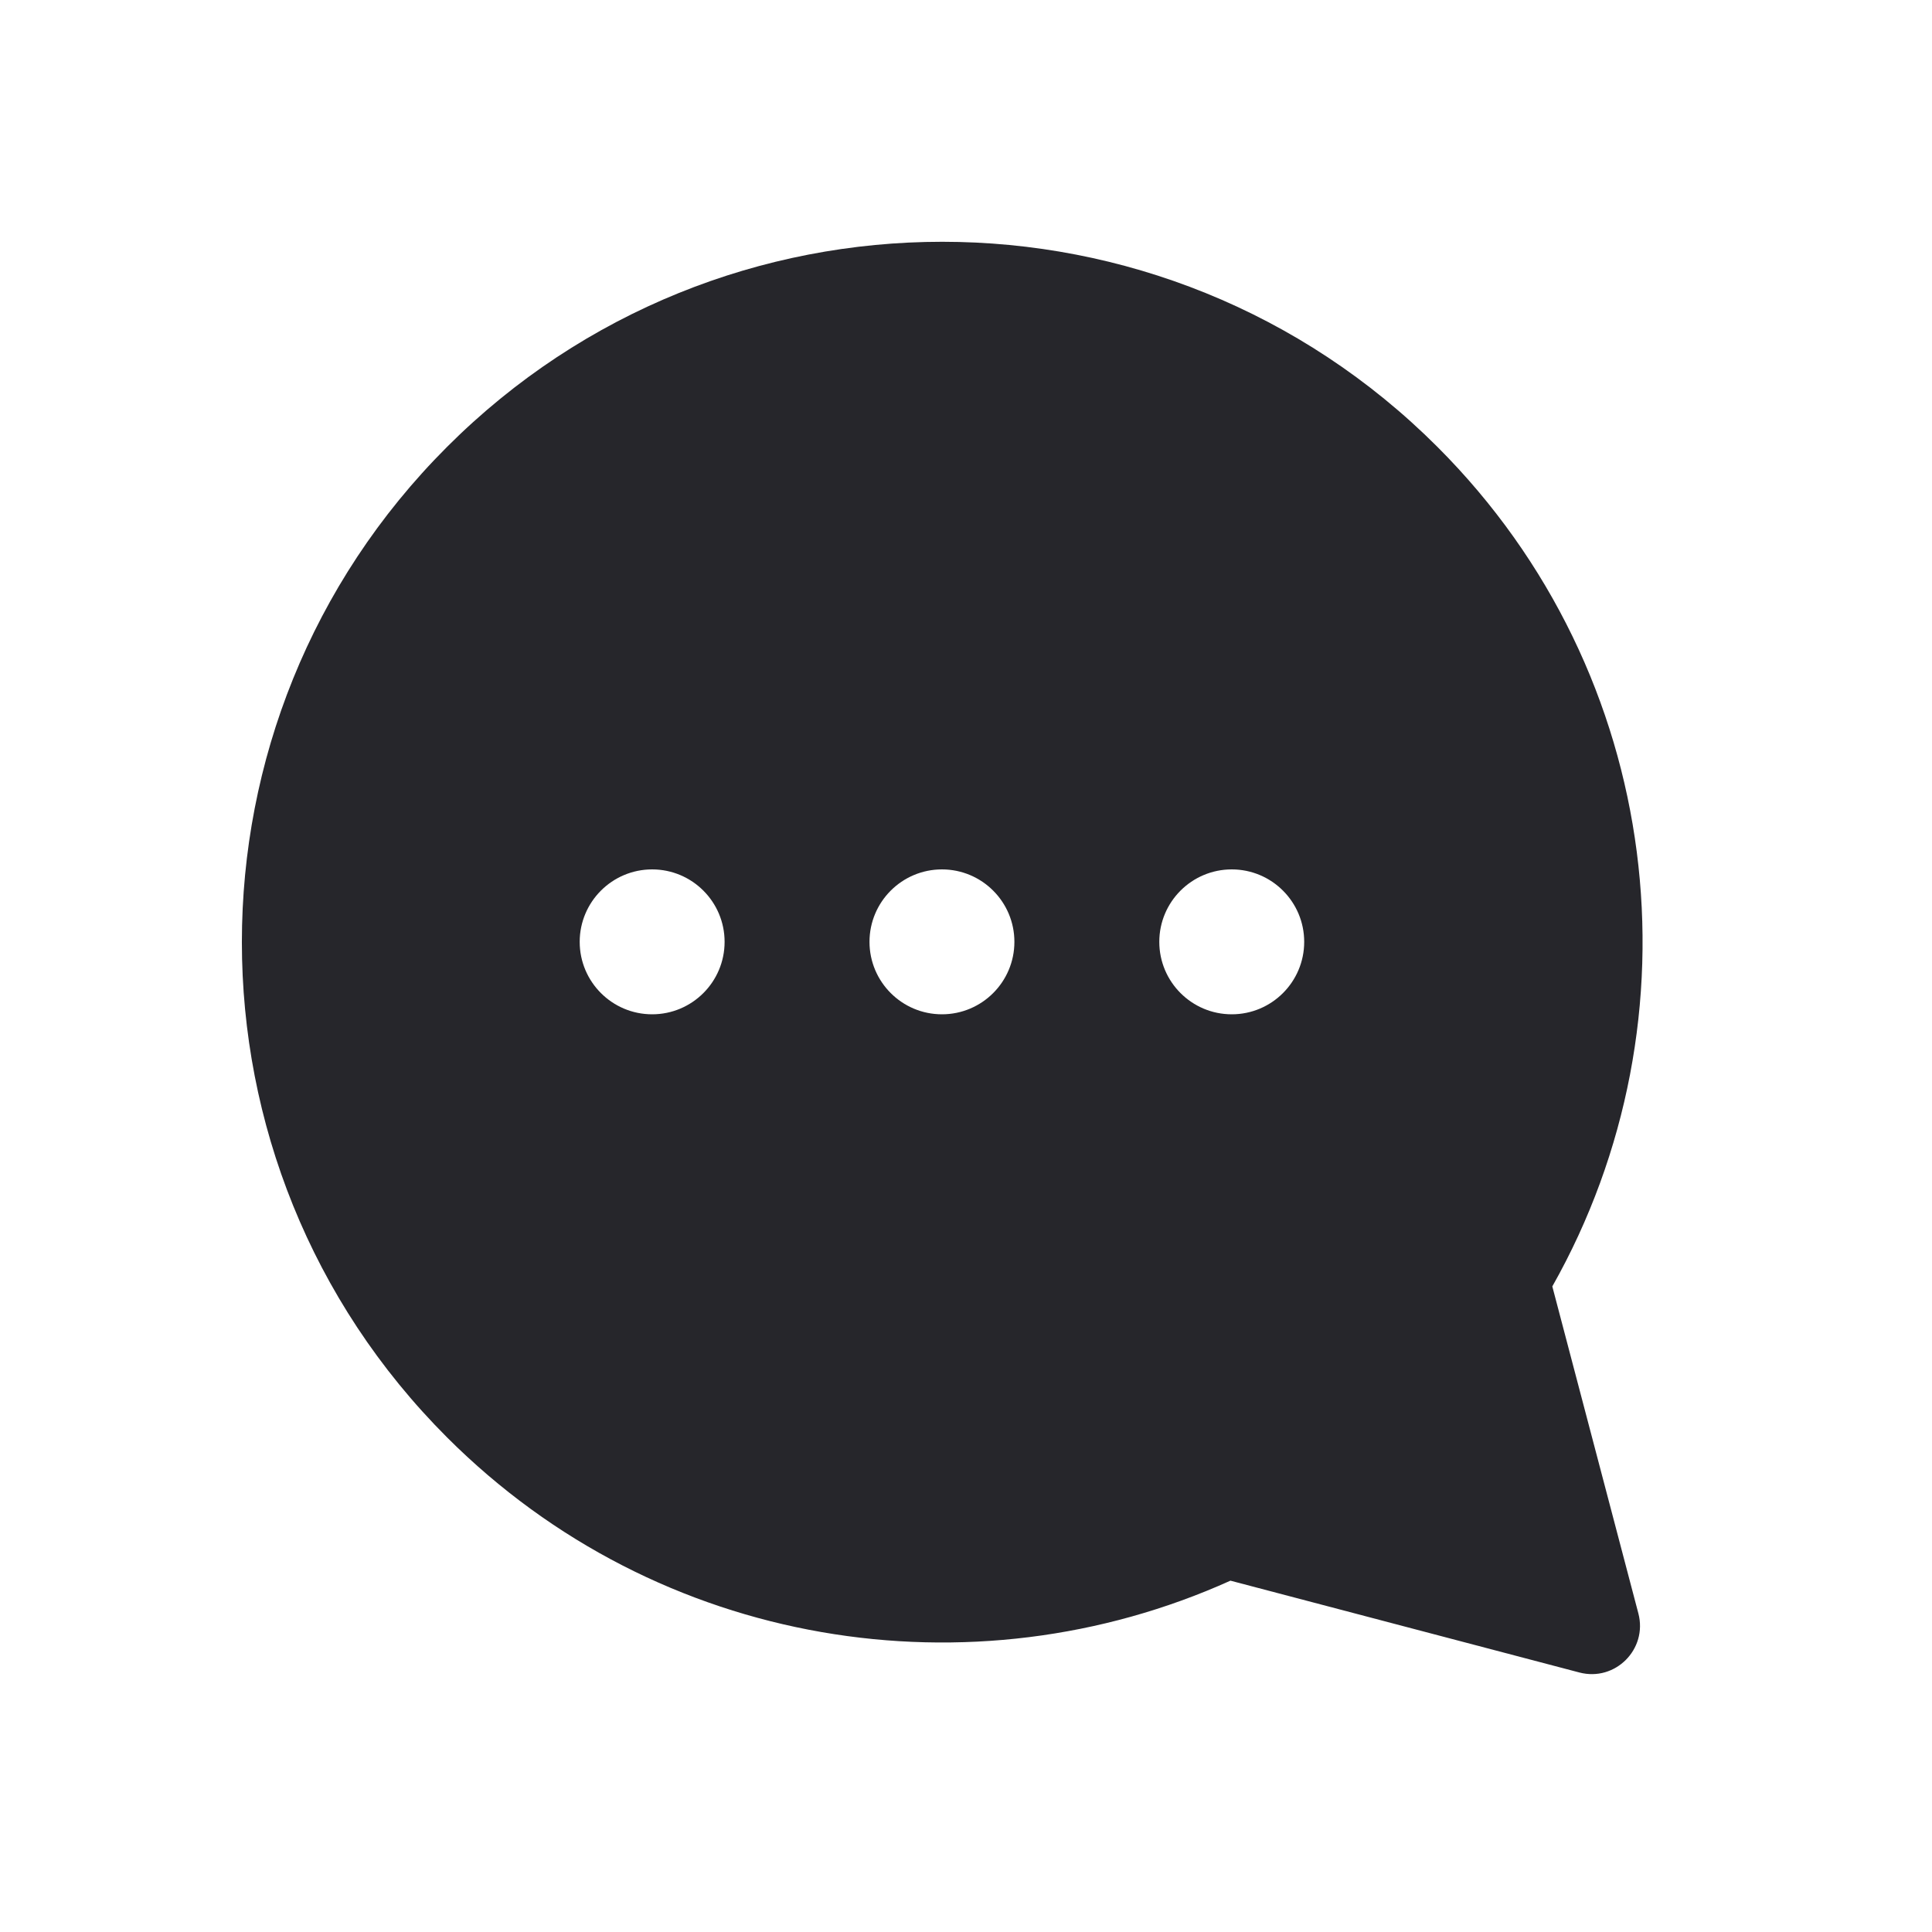 <?xml version="1.0" encoding="utf-8"?>
<svg xmlns="http://www.w3.org/2000/svg" fill="none" height="40" viewBox="0 0 40 40" width="40">
<path clip-rule="evenodd" d="M29.761 9.253C34.47 13.962 35.263 21.106 32.139 26.634L33.921 33.405C34.115 34.146 33.44 34.822 32.699 34.627L25.475 32.726C20.137 35.134 13.641 34.145 9.255 29.759C3.592 24.096 3.592 14.915 9.255 9.253C14.917 3.59 24.098 3.59 29.761 9.253ZM13.502 21C14.33 21 15.002 20.328 15.002 19.5C15.002 18.672 14.33 18 13.502 18C12.674 18 12.002 18.672 12.002 19.5C12.002 20.328 12.674 21 13.502 21ZM21.002 19.5C21.002 20.328 20.33 21 19.502 21C18.674 21 18.002 20.328 18.002 19.5C18.002 18.672 18.674 18 19.502 18C20.33 18 21.002 18.672 21.002 19.5ZM25.502 21C26.33 21 27.002 20.328 27.002 19.5C27.002 18.672 26.33 18 25.502 18C24.674 18 24.002 18.672 24.002 19.5C24.002 20.328 24.674 21 25.502 21Z" fill="#26262B" fill-rule="evenodd"/>
</svg>